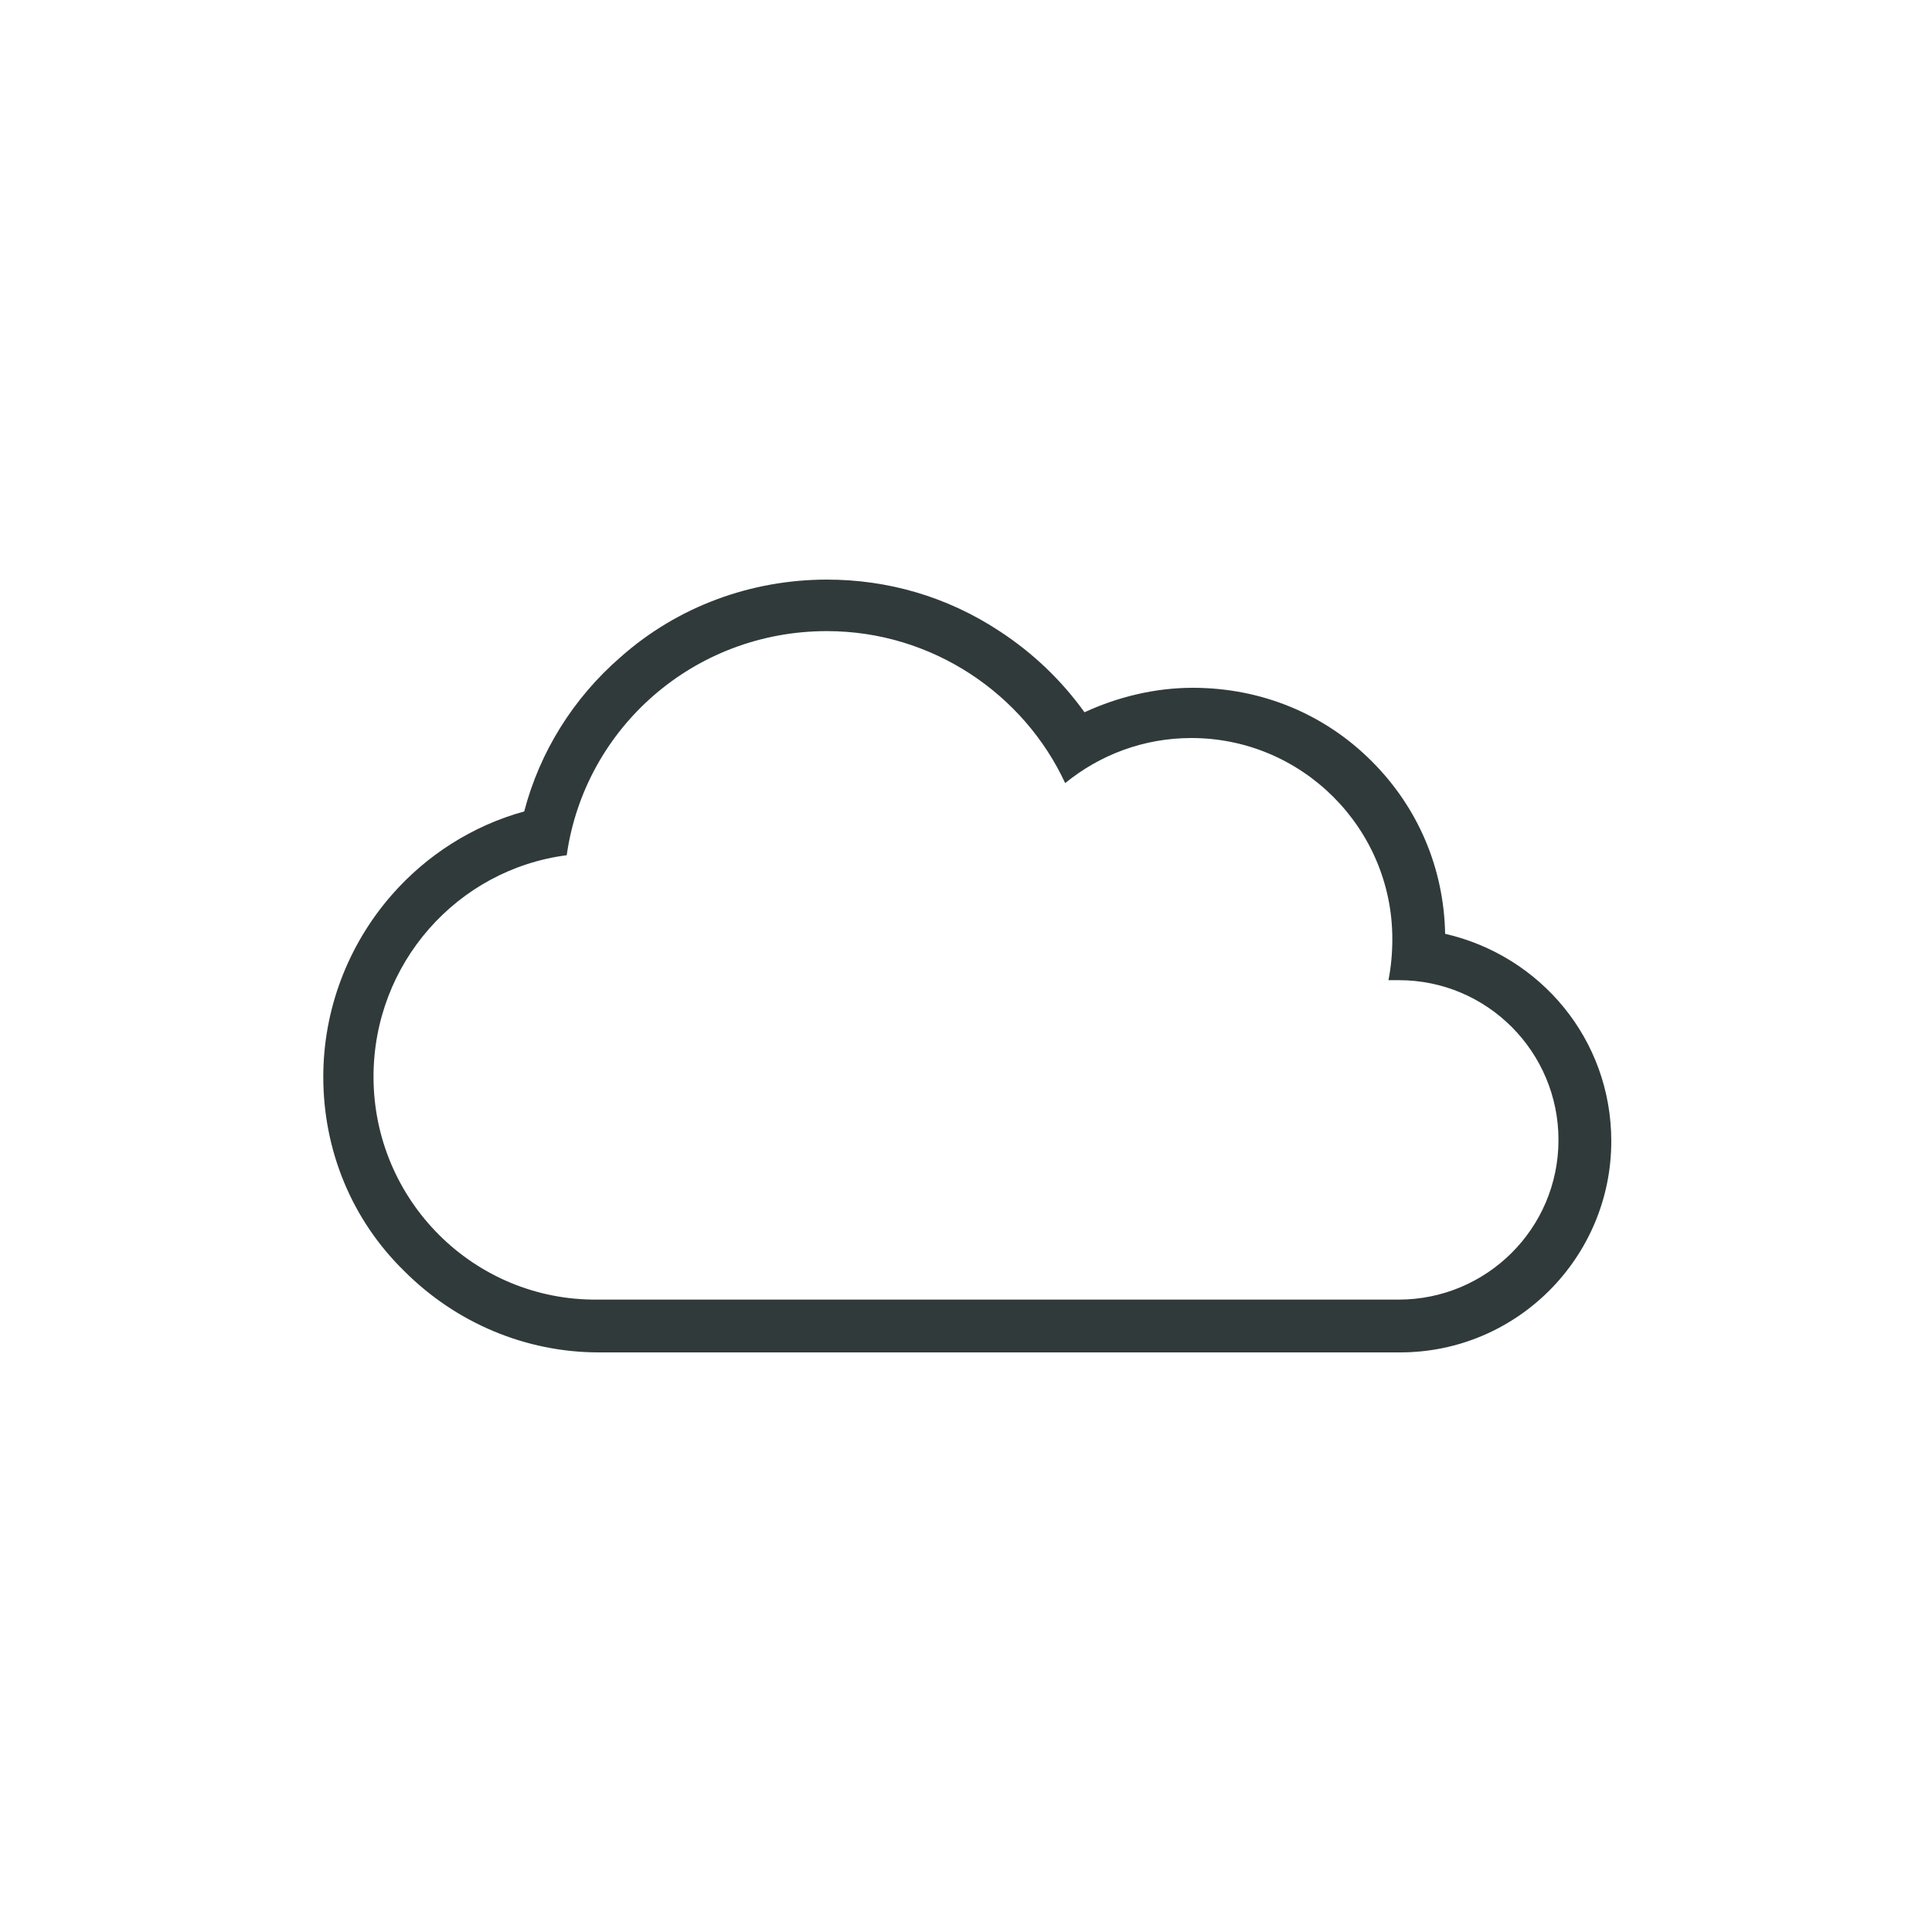 <?xml version="1.0" encoding="utf-8"?>
<!-- Generator: Adobe Illustrator 28.0.0, SVG Export Plug-In . SVG Version: 6.00 Build 0)  -->
<svg version="1.1" id="Camada_1" xmlns="http://www.w3.org/2000/svg" xmlns:xlink="http://www.w3.org/1999/xlink" x="0px" y="0px"
	 viewBox="0 0 150 150" style="enable-background:new 0 0 150 150;" xml:space="preserve">
<style type="text/css">
	.st0{fill:#303A3B;}
</style>
<path class="st0" d="M64.2,49c8.2,0,15.3,4.9,18.5,11.8c2.7-2.2,6.1-3.5,9.8-3.5c8.6,0,15.6,7,15.6,15.6c0,1.1-0.1,2.2-0.3,3.2
	c0.3,0,0.5,0,0.8,0c6.9,0,12.4,5.6,12.4,12.4c0,6.9-5.6,12.4-12.4,12.4c-6.9,0-54.7,0-62.2,0C36.8,101,29,93.2,29,83.6
	c0-8.8,6.5-16.1,15-17.2C45.4,56.5,53.9,49,64.2,49 M64.2,45c-5.9,0-11.6,2.1-16,6c-3.7,3.2-6.3,7.4-7.5,12c-4,1.1-7.6,3.4-10.3,6.5
	c-3.4,3.9-5.3,8.9-5.3,14.1c0,5.7,2.2,11.1,6.3,15.1c4,4,9.4,6.3,15.1,6.3h62.2c9.1,0,16.4-7.4,16.4-16.4c0-7.9-5.5-14.4-12.9-16.1
	c-0.1-5.1-2.1-9.8-5.7-13.4c-3.7-3.7-8.6-5.7-13.9-5.7c-2.9,0-5.8,0.7-8.4,1.9c-1.8-2.5-4-4.6-6.6-6.3C73.5,46.3,68.9,45,64.2,45
	L64.2,45z"/>
</svg>
